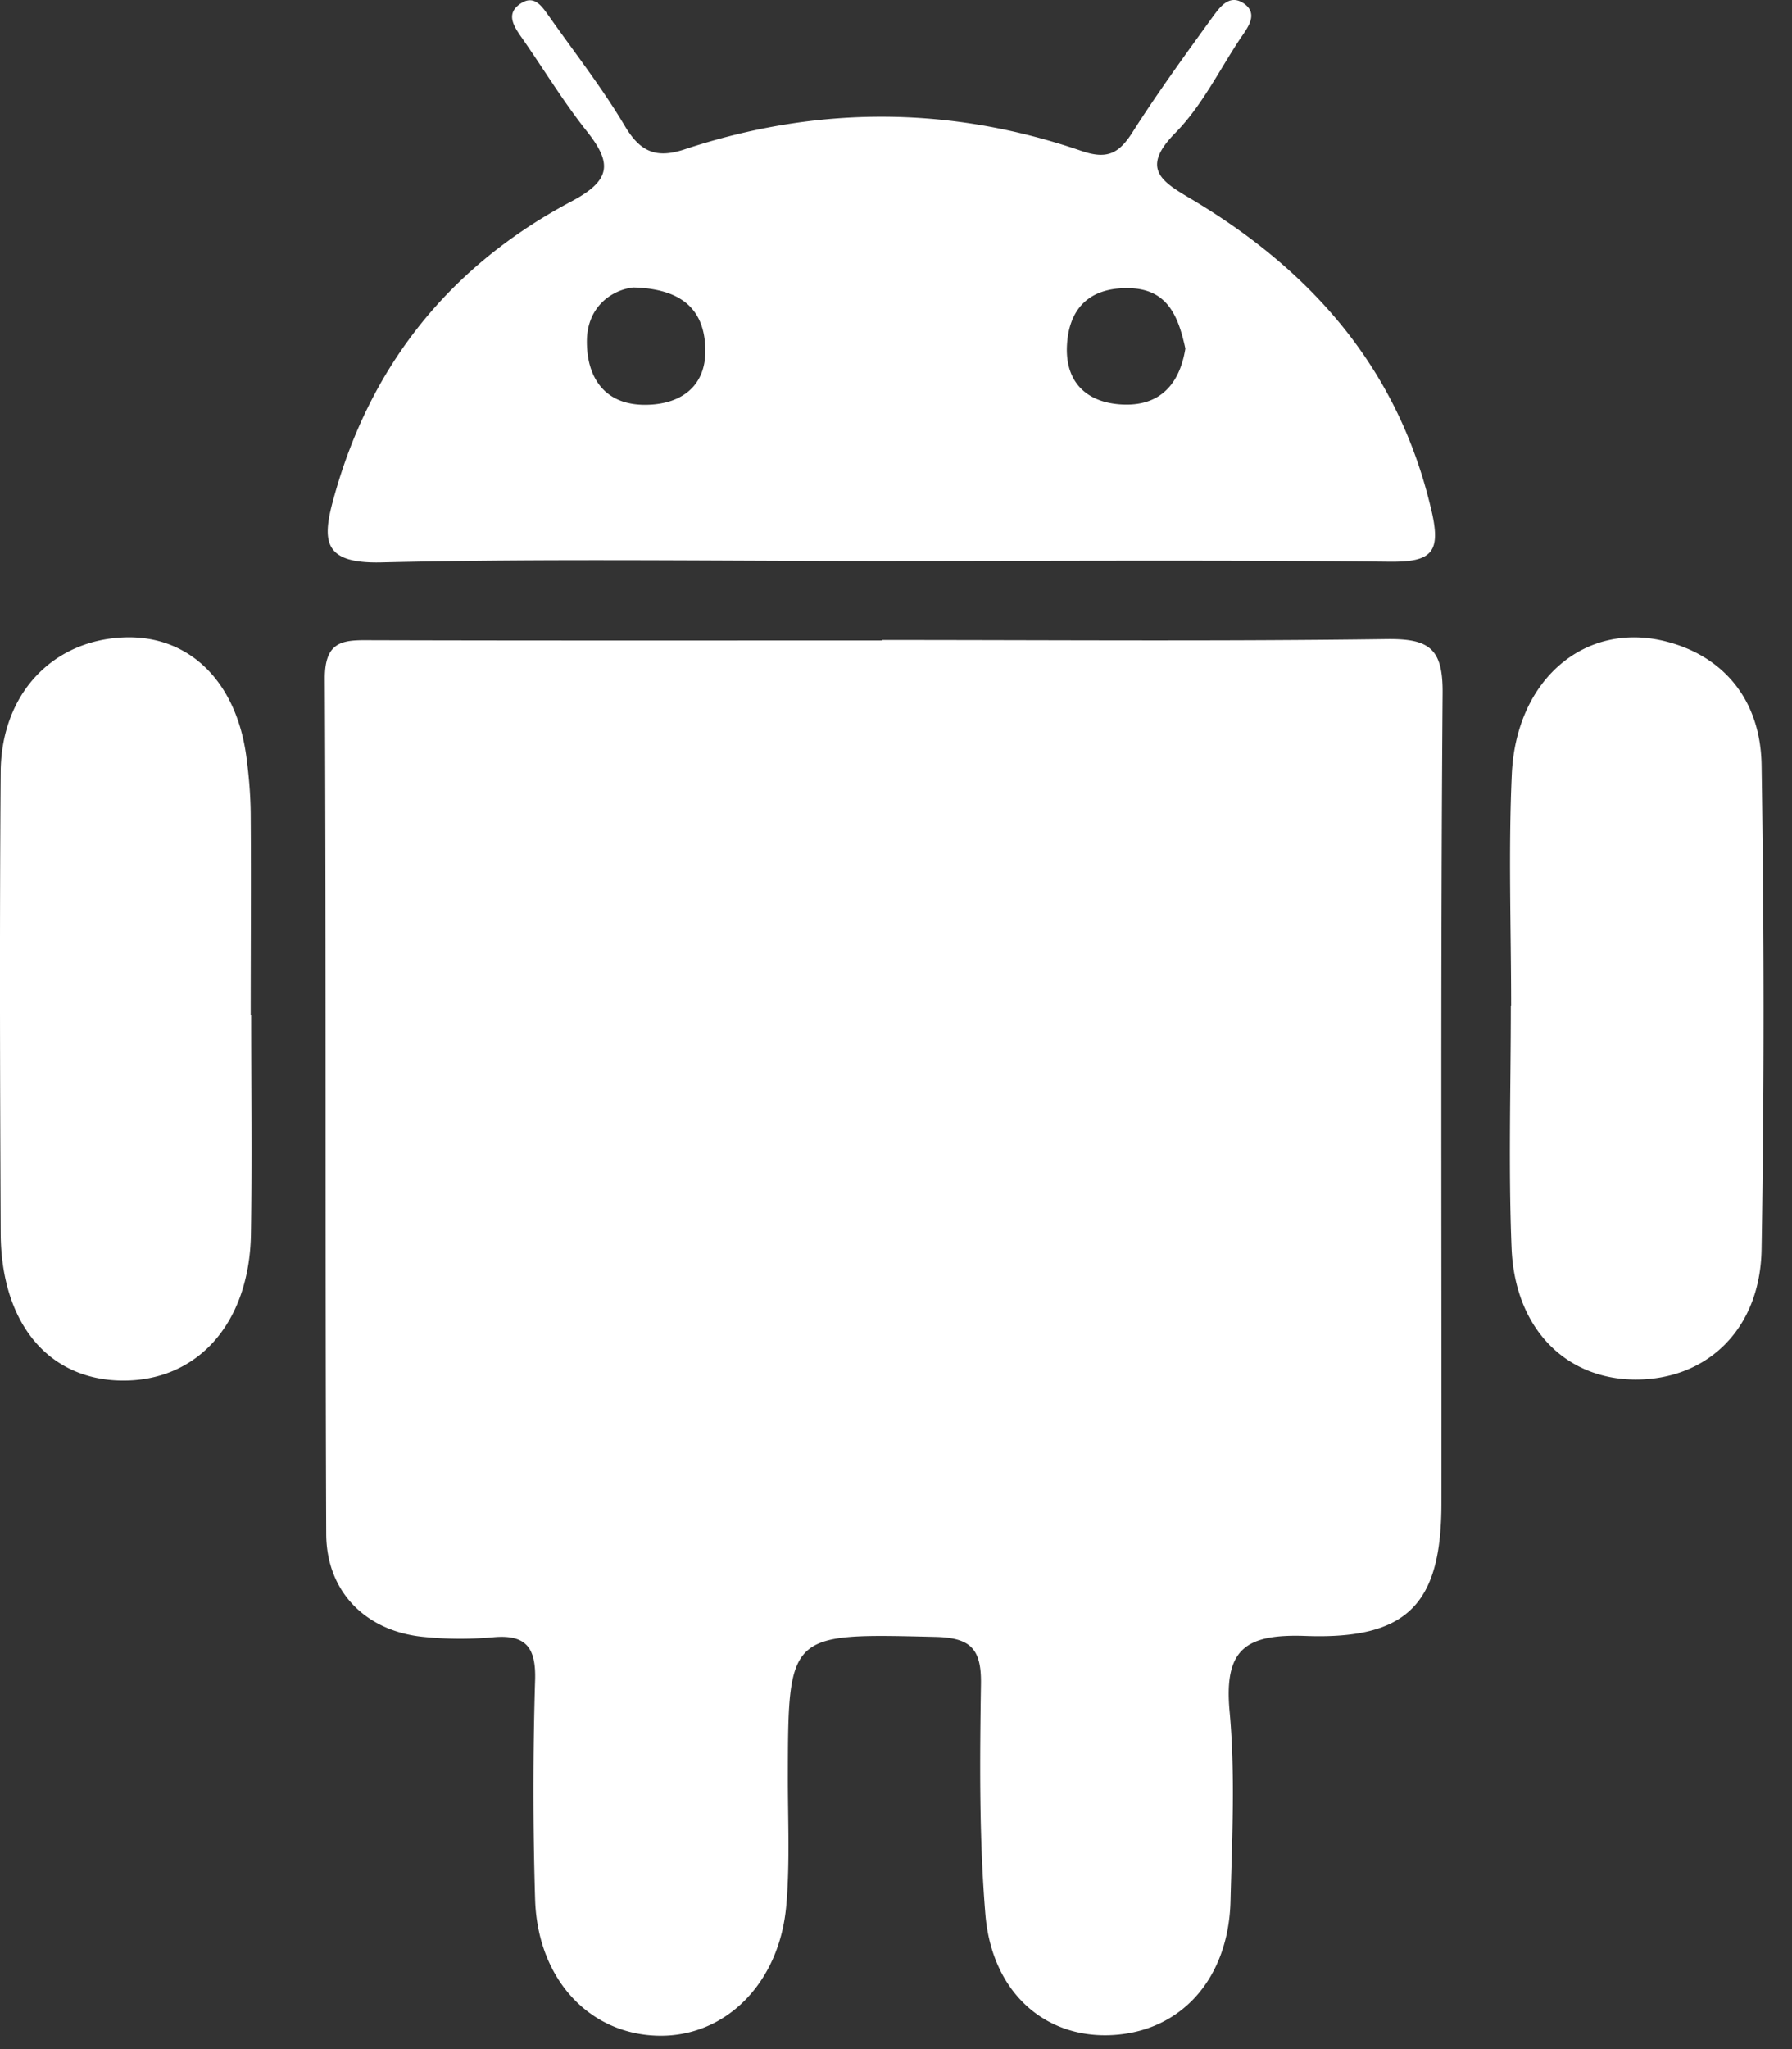 <svg width="49" height="56" fill="none" xmlns="http://www.w3.org/2000/svg"><rect width="100%" height="100%" fill="#333333" stroke="none"/><path d="M24.13 17.491c4.599 0 9.198.038 13.798-.025 1.162-.013 1.53.267 1.518 1.48-.057 7.374-.025 14.755-.032 22.13 0 2.75-.915 3.735-3.716 3.633-1.627-.057-2.23.35-2.078 2.045.16 1.722.07 3.475.026 5.215-.057 2.103-1.34 3.532-3.202 3.646-1.855.115-3.322-1.156-3.5-3.296-.172-2.097-.153-4.205-.121-6.314.012-.96-.299-1.252-1.27-1.27-4.01-.096-4.003-.128-4.01 3.874 0 1.156.058 2.325-.044 3.474-.19 2.148-1.696 3.608-3.532 3.551-1.868-.057-3.265-1.556-3.335-3.715a99.494 99.494 0 010-6.01c.025-.889-.255-1.25-1.163-1.162a9.978 9.978 0 01-1.9-.013C10 44.576 8.928 43.502 8.92 41.927c-.032-7.8 0-15.6-.038-23.394 0-1.055.54-1.042 1.29-1.036 4.65.013 9.307.007 13.957.007v-.013zm15.004-3.569c-.902-3.843-3.26-6.517-6.556-8.48-.807-.477-1.411-.832-.433-1.817.718-.73 1.195-1.709 1.773-2.579.21-.305.502-.68.082-.959-.413-.273-.68.159-.883.432-.736 1.016-1.48 2.04-2.153 3.1-.362.565-.68.75-1.385.508-3.602-1.239-7.242-1.245-10.864-.044-.788.26-1.22.057-1.639-.655-.616-1.035-1.366-1.994-2.065-2.985-.184-.254-.387-.585-.75-.362-.444.273-.228.616 0 .94.604.864 1.15 1.772 1.805 2.592.68.863.629 1.32-.432 1.886-3.322 1.76-5.514 4.478-6.512 8.124-.33 1.182-.267 1.779 1.29 1.747 4.542-.108 9.085-.038 13.633-.038 4.55 0 9.3-.032 13.951.019 1.17.012 1.417-.26 1.138-1.43zm-21.499-2.859c-1.118 0-1.588-.762-1.588-1.727 0-.966.699-1.417 1.27-1.48 1.5.038 1.964.762 1.97 1.734 0 .997-.699 1.473-1.652 1.473zm13.125-.006c-.946-.019-1.613-.52-1.588-1.556.032-1.042.59-1.645 1.684-1.626 1.073.012 1.366.775 1.556 1.651-.152.953-.673 1.55-1.652 1.531zM6.868 27.744c0 2 .025 3.995-.007 5.996-.044 2.44-1.473 4.02-3.545 3.99-2-.032-3.284-1.57-3.297-4.022-.019-4.205-.032-8.41 0-12.621.02-2.115 1.398-3.57 3.33-3.665 1.785-.089 3.1 1.162 3.385 3.24.07.52.115 1.041.121 1.568.013 1.842 0 3.678 0 5.52l.013-.006zm34.452-.261c0-2.103-.077-4.212.018-6.314.115-2.623 2.027-4.205 4.231-3.634 1.532.394 2.567 1.563 2.599 3.36.07 4.415.076 8.836 0 13.257-.038 2.185-1.5 3.557-3.45 3.55-1.906-.005-3.297-1.396-3.386-3.594-.089-2.204-.02-4.415-.02-6.625h.007z" fill="#fff"/></svg>